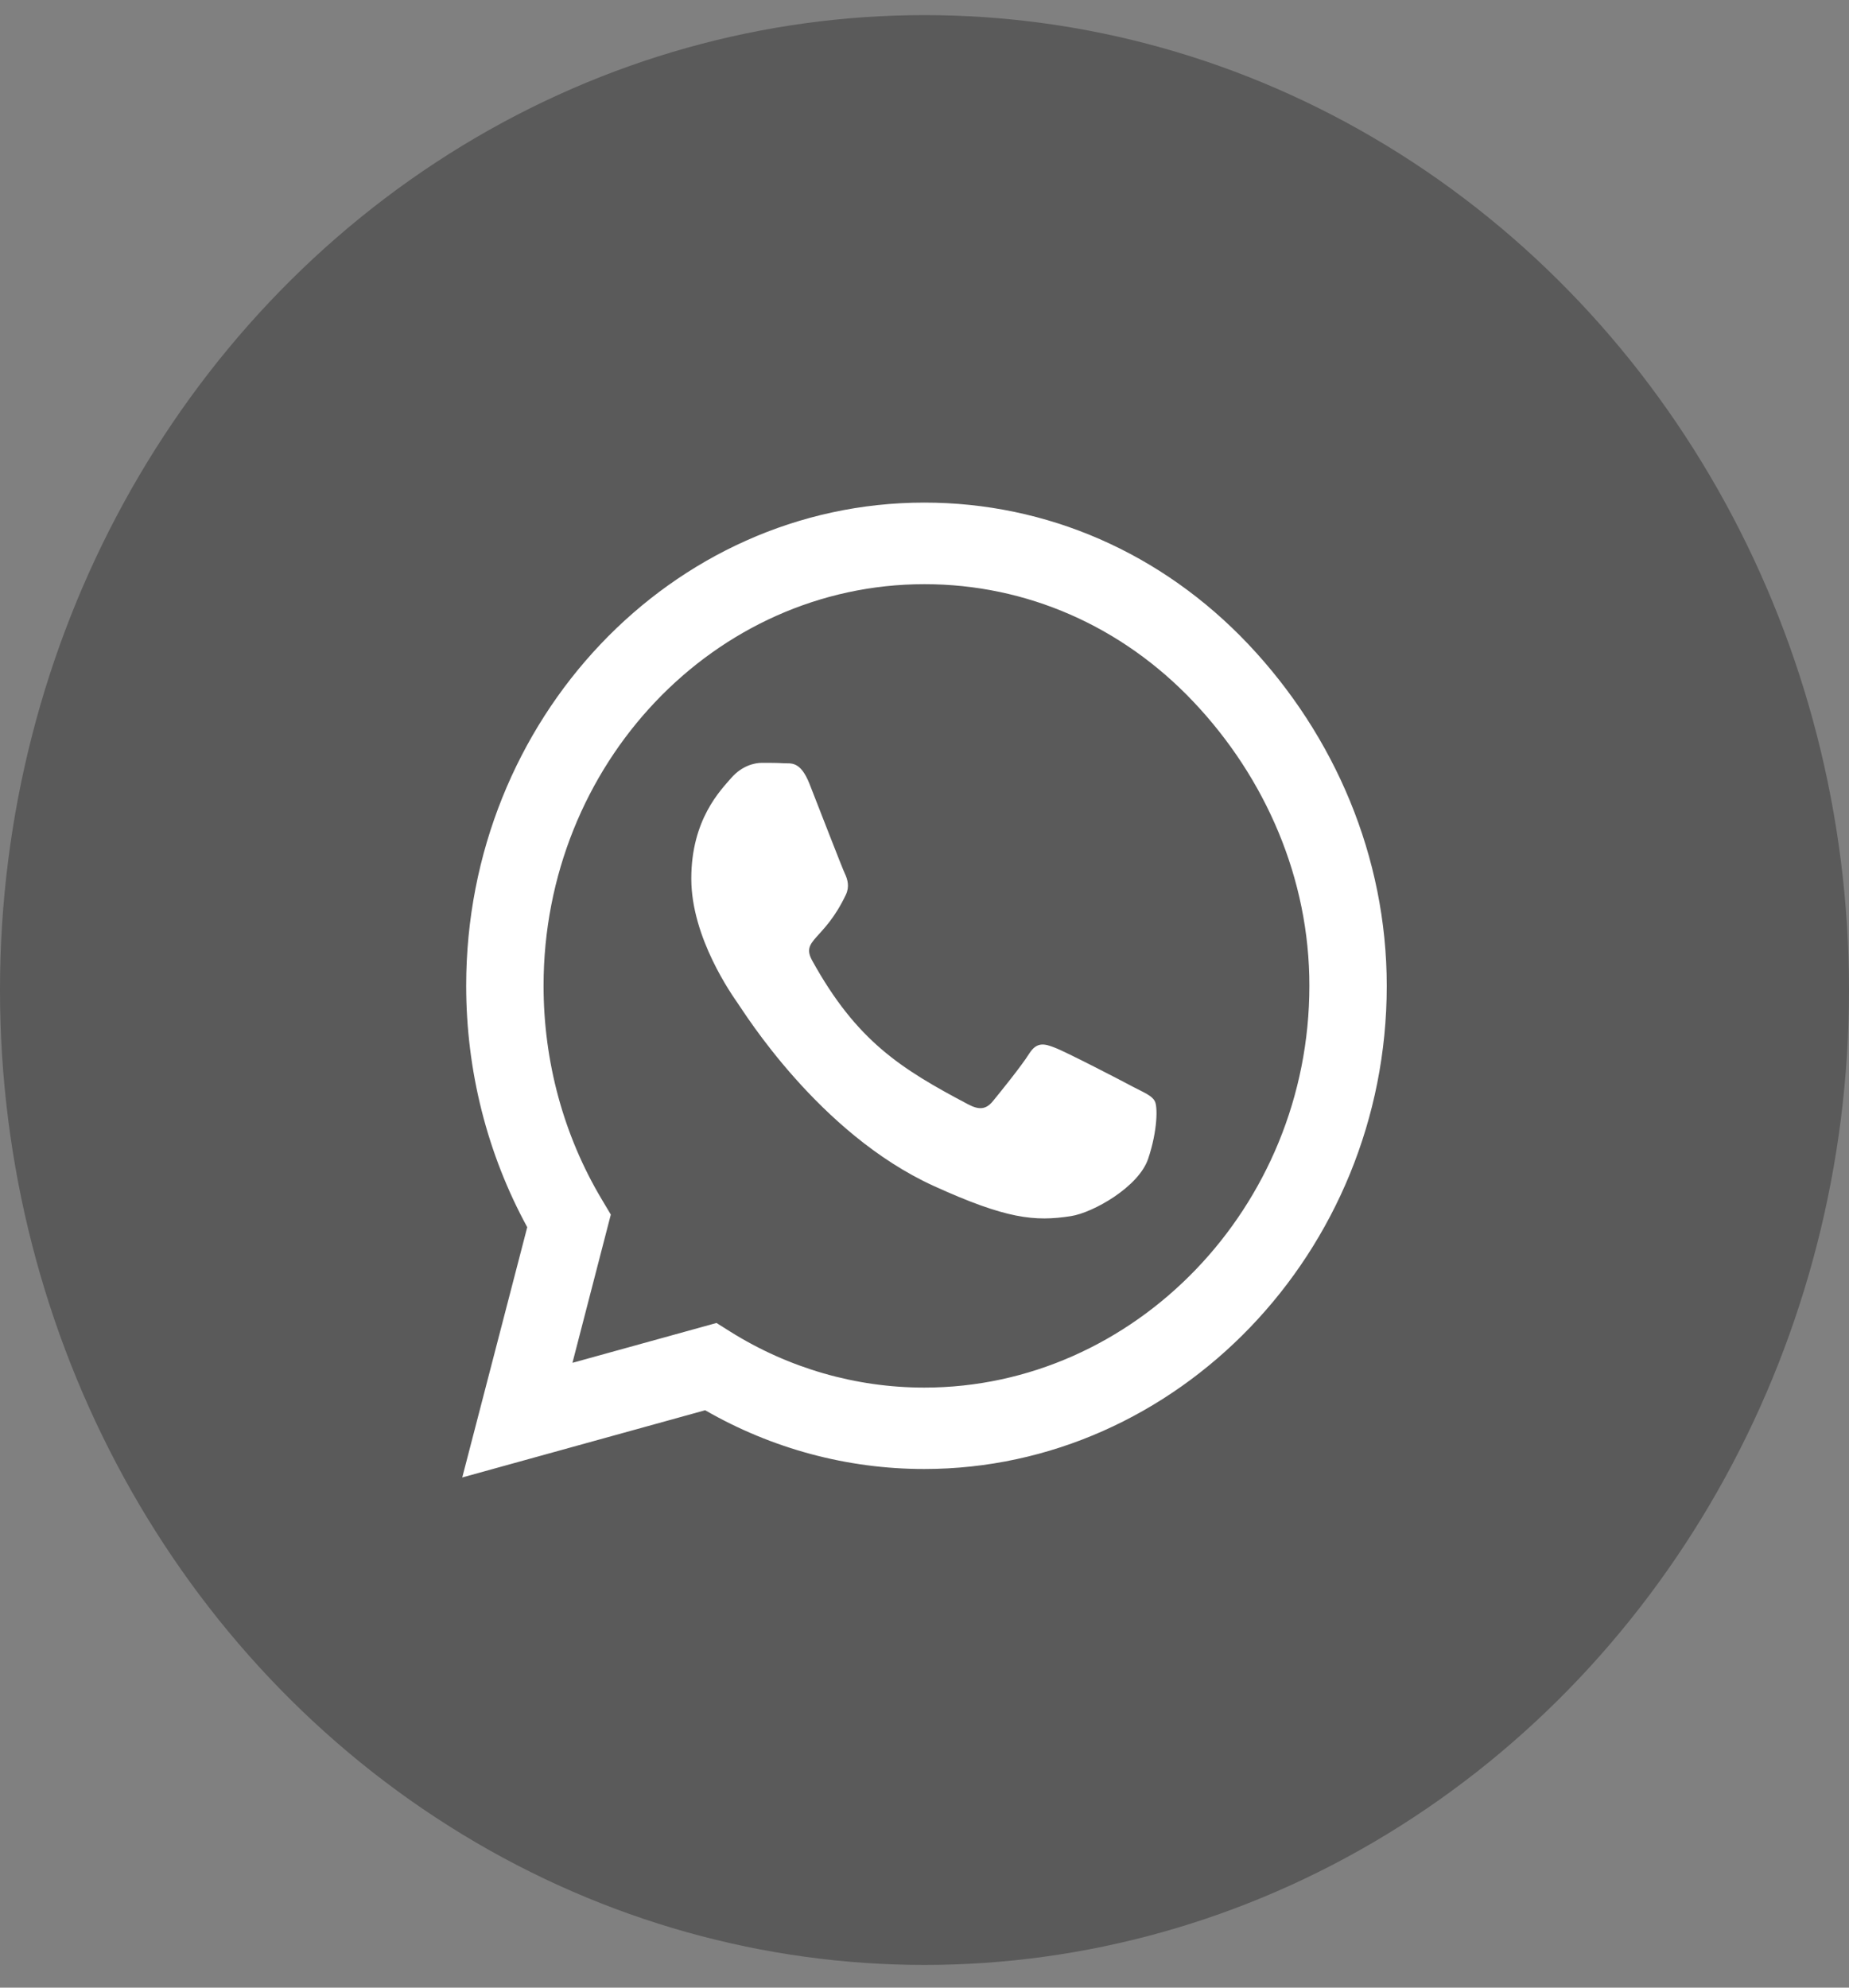 <svg width="40" height="43" viewBox="0 0 40 43" fill="none" xmlns="http://www.w3.org/2000/svg">
<rect x="0" y="0" width="40" height="43" fill="#808080" stroke="none"/>
<ellipse cx="20" cy="21.418" rx="20" ry="21.091" fill="black" fill-opacity="0.3"/>
<g clip-path="url(#clip0_76_1096)">
<path d="M27.005 13.937C25.134 11.96 22.643 10.873 19.995 10.873C14.531 10.873 10.085 15.562 10.085 21.324C10.085 23.165 10.54 24.963 11.406 26.549L10 31.963L15.255 30.509C16.701 31.342 18.33 31.78 19.991 31.78H19.995C25.455 31.78 30 27.091 30 21.329C30 18.537 28.875 15.915 27.005 13.937ZM19.995 30.019C18.513 30.019 17.062 29.6 15.799 28.809L15.5 28.621L12.384 29.483L13.214 26.276L13.018 25.947C12.192 24.563 11.759 22.967 11.759 21.324C11.759 16.536 15.455 12.638 20 12.638C22.201 12.638 24.268 13.542 25.821 15.185C27.375 16.828 28.33 19.008 28.326 21.329C28.326 26.121 24.536 30.019 19.995 30.019ZM24.513 23.513C24.268 23.381 23.049 22.75 22.821 22.666C22.594 22.576 22.429 22.534 22.263 22.797C22.098 23.061 21.625 23.645 21.478 23.824C21.335 23.998 21.188 24.021 20.942 23.89C19.487 23.122 18.531 22.52 17.571 20.782C17.317 20.321 17.826 20.354 18.299 19.356C18.38 19.182 18.339 19.031 18.277 18.899C18.214 18.767 17.719 17.482 17.513 16.96C17.312 16.451 17.107 16.522 16.955 16.512C16.812 16.503 16.647 16.503 16.482 16.503C16.317 16.503 16.049 16.569 15.821 16.828C15.594 17.092 14.955 17.722 14.955 19.008C14.955 20.293 15.844 21.536 15.964 21.71C16.089 21.884 17.71 24.52 20.196 25.655C21.768 26.371 22.384 26.432 23.17 26.309C23.647 26.234 24.634 25.679 24.839 25.067C25.045 24.454 25.045 23.932 24.982 23.824C24.924 23.706 24.759 23.64 24.513 23.513Z" fill="white"/>
</g>
<defs>
<clipPath id="clip0_76_1096">
<rect width="20" height="21.091" fill="white" transform="translate(10 10.873)"/>
</clipPath>
</defs>
</svg>
